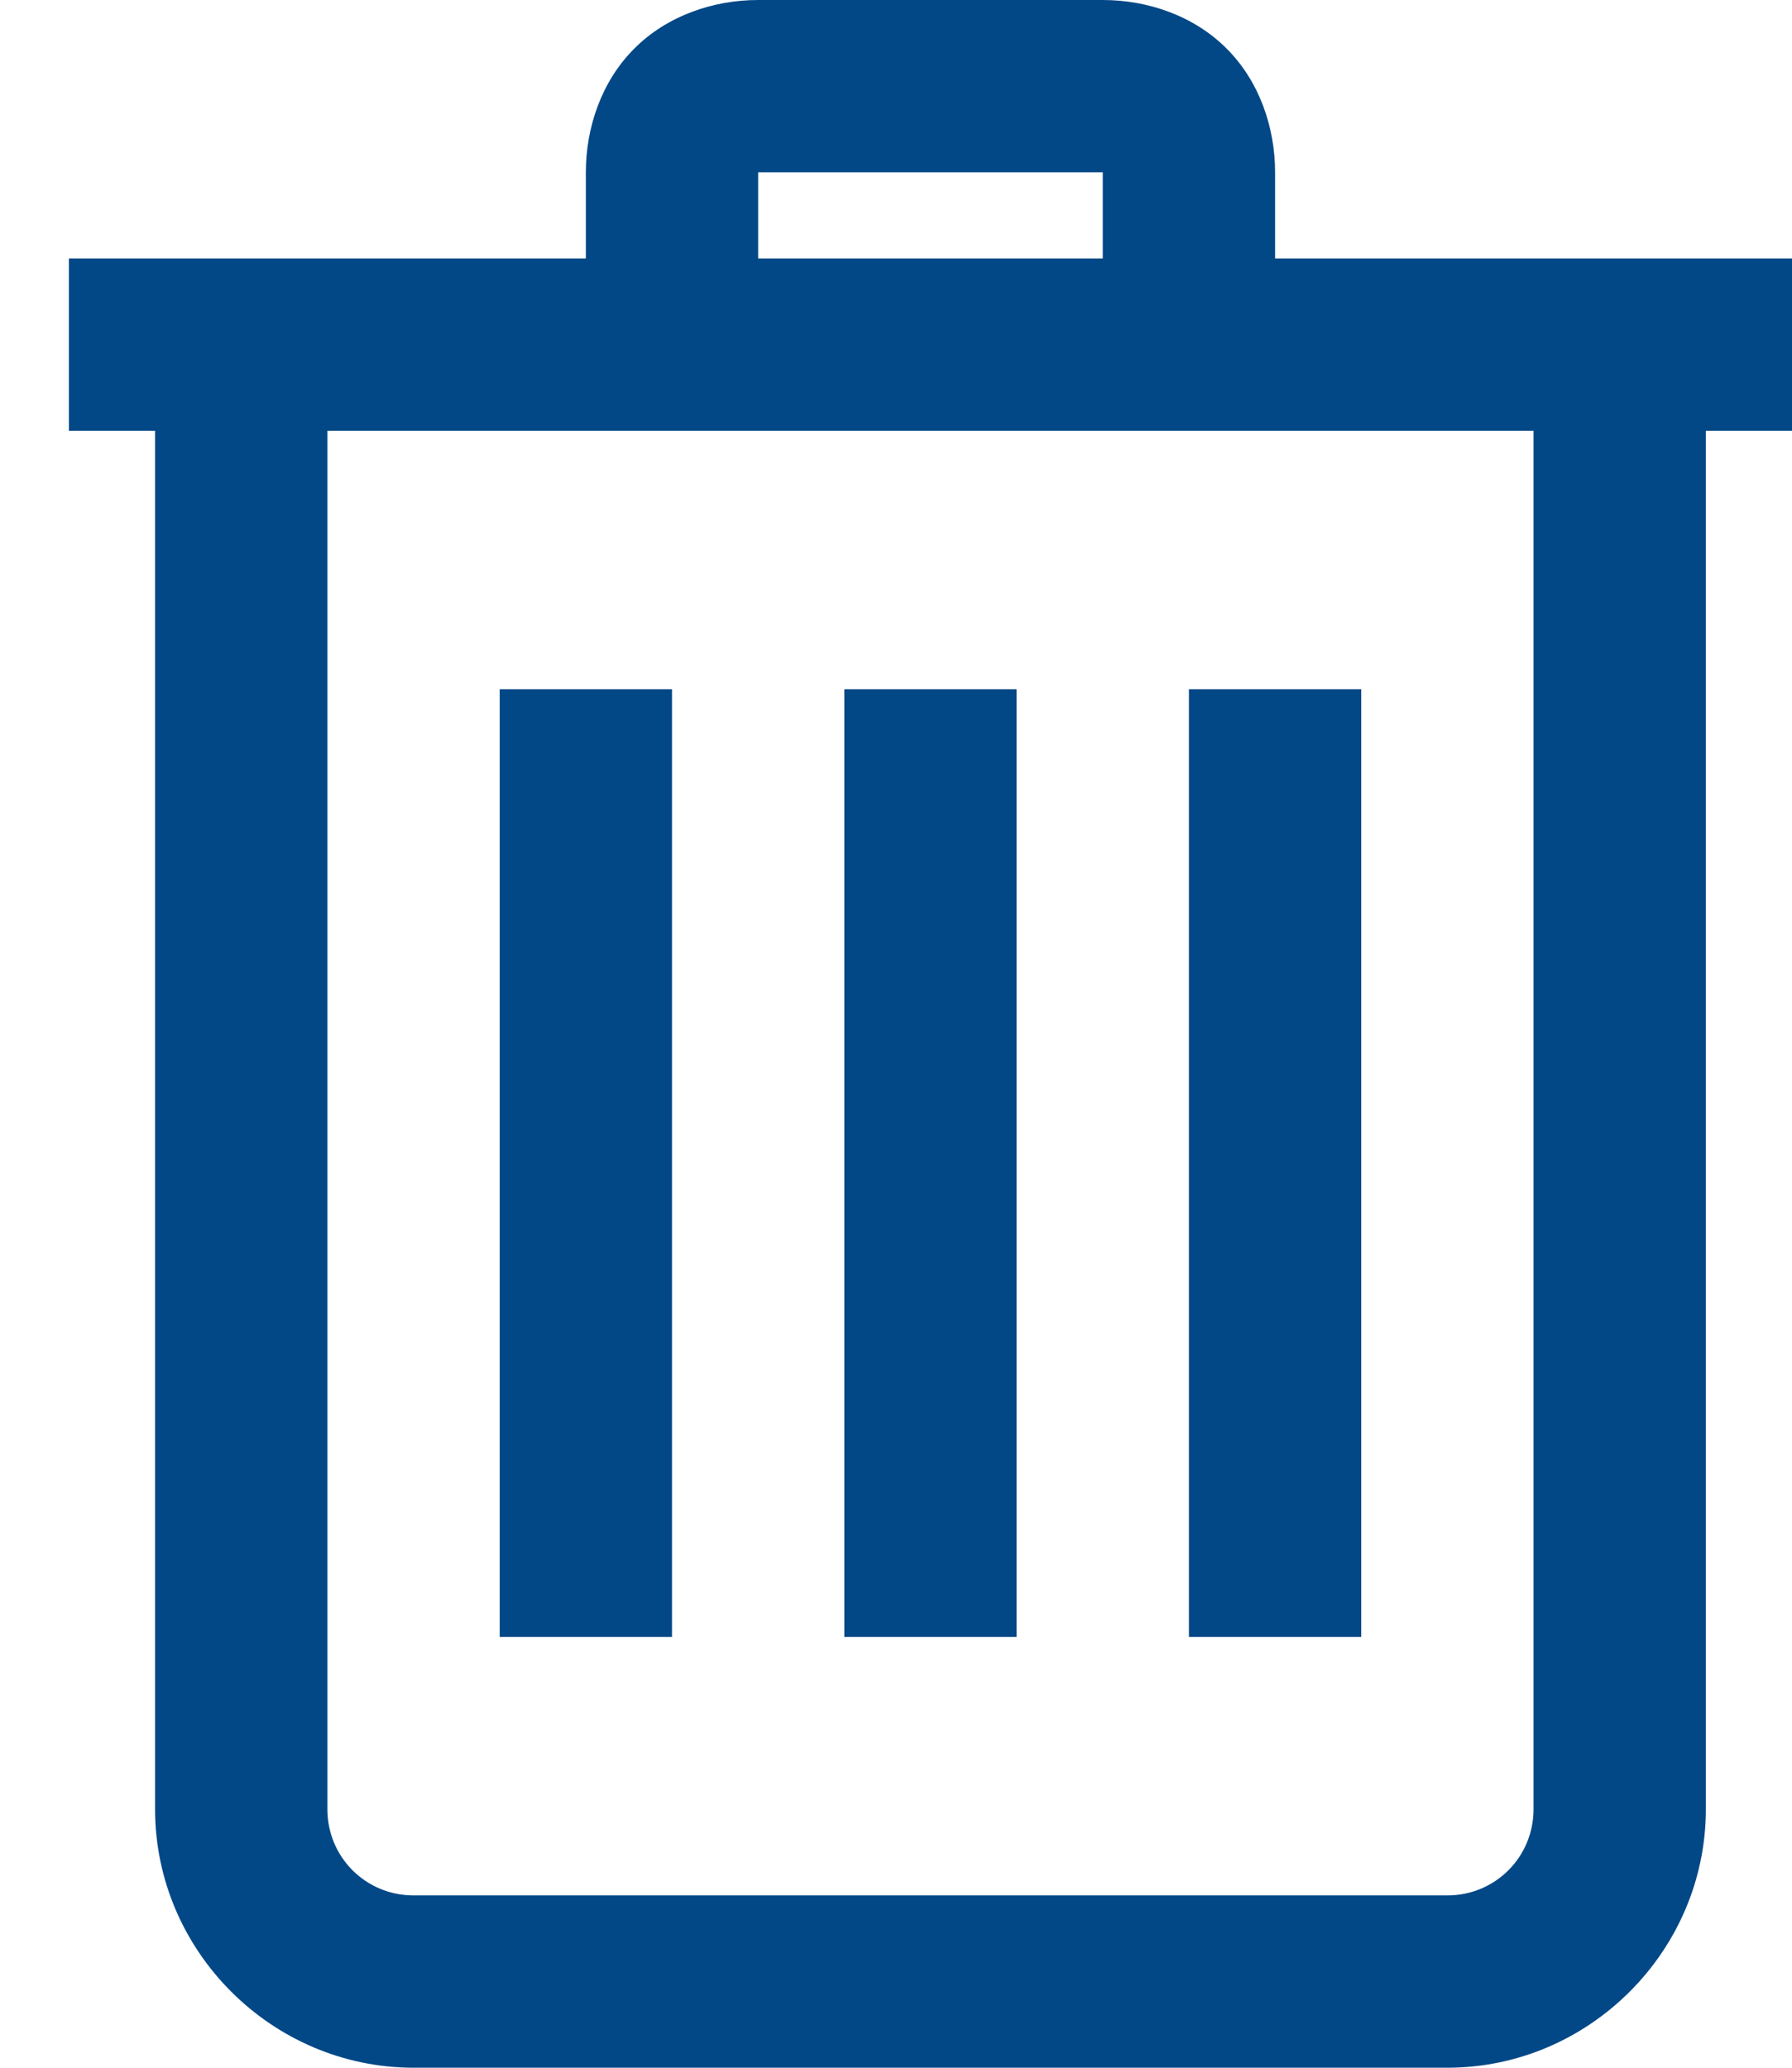 <svg width="13" height="15" viewBox="0 0 13 15" fill="none" xmlns="http://www.w3.org/2000/svg">
<g id="Group">
<g id="Group_2">
<path id="Vector" d="M5.5 0C5.173 0 4.838 0.115 4.602 0.352C4.365 0.588 4.25 0.923 4.25 1.25V1.875H0.5V3.125H1.125V13.125C1.125 14.153 1.972 15 3 15H10.5C11.528 15 12.375 14.153 12.375 13.125V3.125H13V1.875H9.25V1.25C9.25 0.923 9.135 0.588 8.898 0.352C8.662 0.115 8.327 0 8 0H5.5ZM5.5 1.25H8V1.875H5.5V1.25ZM2.375 3.125H11.125V13.125C11.125 13.472 10.847 13.75 10.5 13.75H3C2.653 13.75 2.375 13.472 2.375 13.125V3.125ZM3.625 5V11.875H4.875V5H3.625ZM6.125 5V11.875H7.375V5H6.125ZM8.625 5V11.875H9.875V5H8.625Z" fill="#024887"/>
</g>
</g>
</svg>

